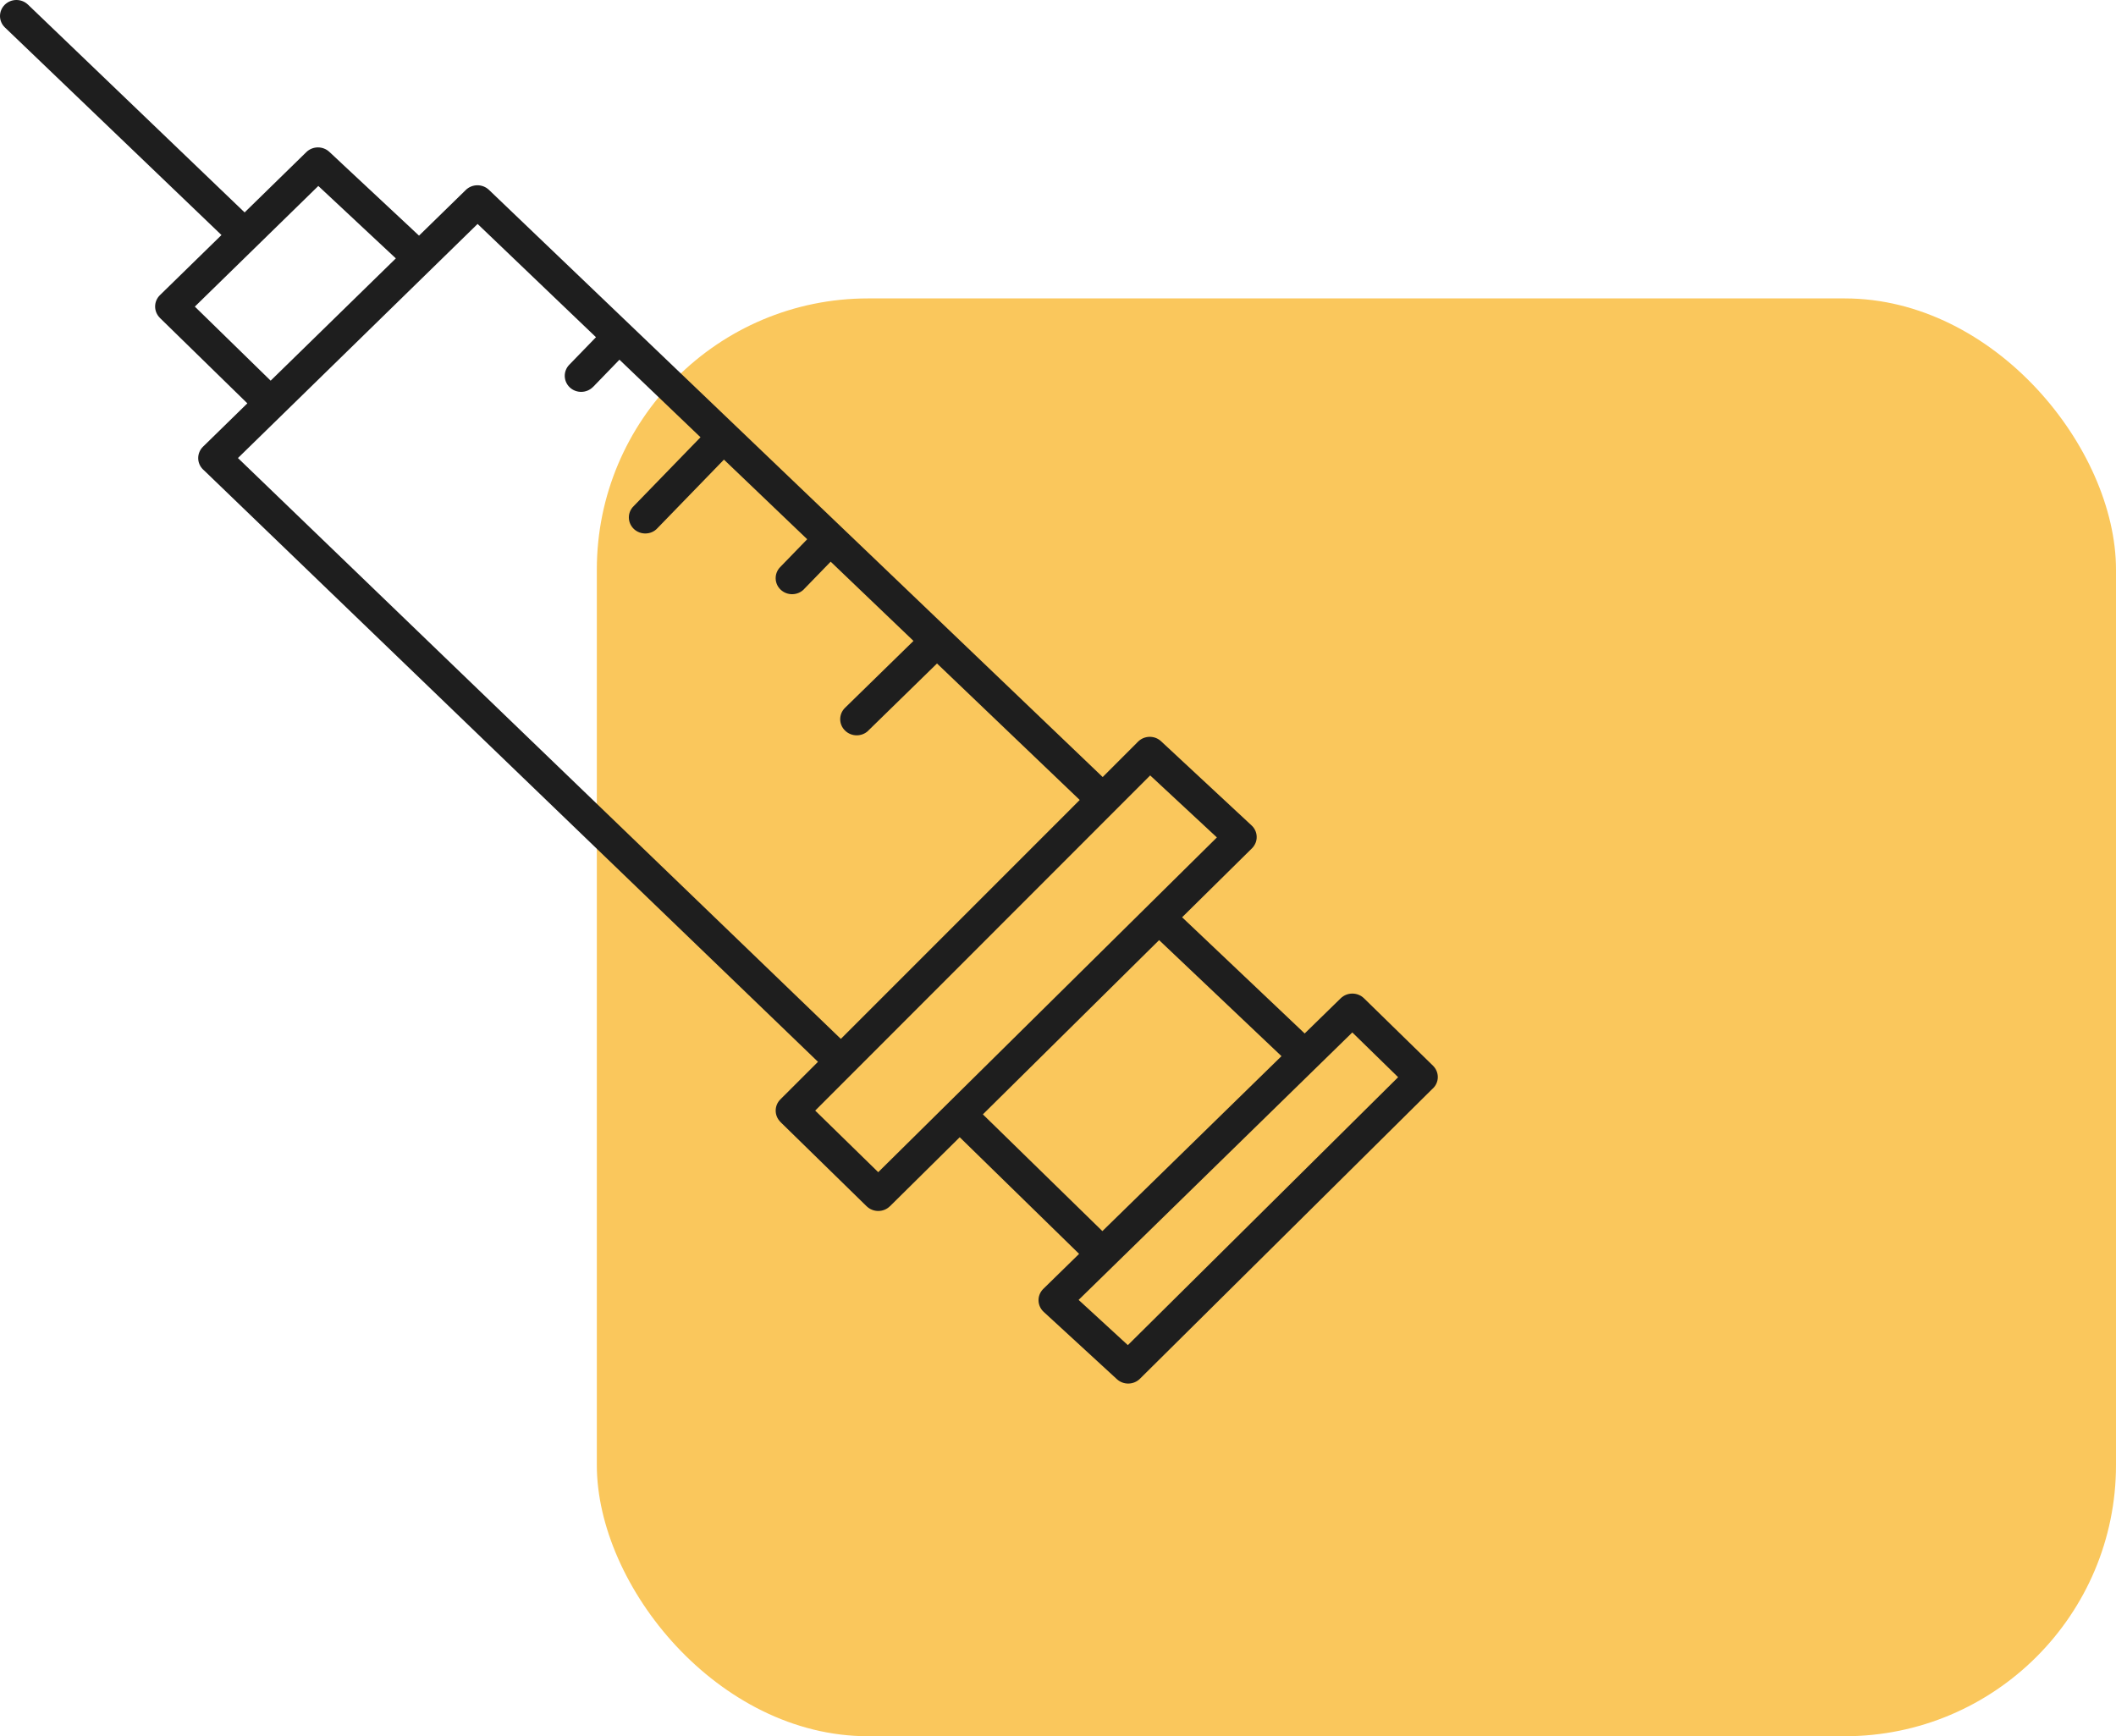<svg width="78" height="64" viewBox="0 0 78 64" fill="none" xmlns="http://www.w3.org/2000/svg">
<rect x="22" y="11" width="56" height="53" rx="10" fill="#FAC75C"/>
<path fill-rule="evenodd" clip-rule="evenodd" d="M39.778 46.219L35.377 41.92L32.808 44.461L32.806 44.461C32.571 44.695 32.189 44.697 31.95 44.468L31.945 44.464L28.768 41.358L28.771 41.358C28.534 41.127 28.534 40.751 28.771 40.52L28.798 40.493L30.153 39.14L7.52 17.338L7.483 17.304C7.37 17.194 7.306 17.044 7.306 16.886C7.306 16.729 7.37 16.576 7.483 16.466L9.118 14.868L5.893 11.718L5.895 11.718C5.659 11.486 5.659 11.111 5.895 10.88L8.164 8.664L0.181 1.012C-0.058 0.783 -0.06 0.41 0.174 0.176C0.407 -0.055 0.791 -0.06 1.03 0.169L9.017 7.83L11.294 5.605C11.526 5.38 11.901 5.376 12.138 5.596L15.446 8.686L17.172 7.001L17.169 7.003C17.404 6.774 17.786 6.771 18.023 6.998L40.647 28.643L41.949 27.34C42.179 27.108 42.561 27.099 42.8 27.324L46.136 30.427C46.253 30.535 46.32 30.684 46.324 30.841C46.329 30.998 46.267 31.149 46.156 31.264L43.575 33.812L48.093 38.095L49.421 36.798C49.658 36.567 50.042 36.567 50.279 36.798L52.821 39.281C52.936 39.394 53 39.544 53 39.702C53 39.859 52.936 40.01 52.821 40.12L52.791 40.147L42.02 50.823C41.79 51.052 41.413 51.059 41.174 50.841L38.473 48.358C38.229 48.133 38.218 47.76 38.446 47.522L38.459 47.509L39.778 46.219ZM36.231 41.077L40.636 45.38L47.238 38.931L42.727 34.654L36.231 41.077ZM22.836 13.257L21.854 14.271L21.851 14.271C21.621 14.498 21.244 14.504 21.005 14.282C20.768 14.059 20.754 13.693 20.975 13.455L21.969 12.43L17.605 8.255L8.771 16.884L30.995 38.295L39.801 29.488L34.54 24.457L32.007 26.931L32.01 26.931C31.773 27.163 31.388 27.163 31.151 26.931C30.912 26.7 30.912 26.324 31.149 26.091L33.673 23.625L30.62 20.704L29.636 21.718L29.636 21.72C29.405 21.956 29.024 21.965 28.78 21.74C28.538 21.515 28.529 21.14 28.759 20.904L29.755 19.877L26.686 16.942L24.234 19.47C24.126 19.59 23.972 19.659 23.809 19.664C23.645 19.67 23.487 19.612 23.369 19.502C23.252 19.392 23.183 19.241 23.181 19.082C23.178 18.922 23.243 18.769 23.358 18.657L25.822 16.118L22.836 13.261L22.836 13.257ZM14.591 9.524L11.734 6.855L7.182 11.302L9.977 14.032L14.594 9.522L14.591 9.524ZM42.398 28.583L30.05 40.938L32.373 43.208L44.857 30.869L42.398 28.583ZM49.849 38.057L39.76 47.916L41.575 49.583L51.538 39.707L49.849 38.057Z" fill="#1E1E1E"/>
</svg>
